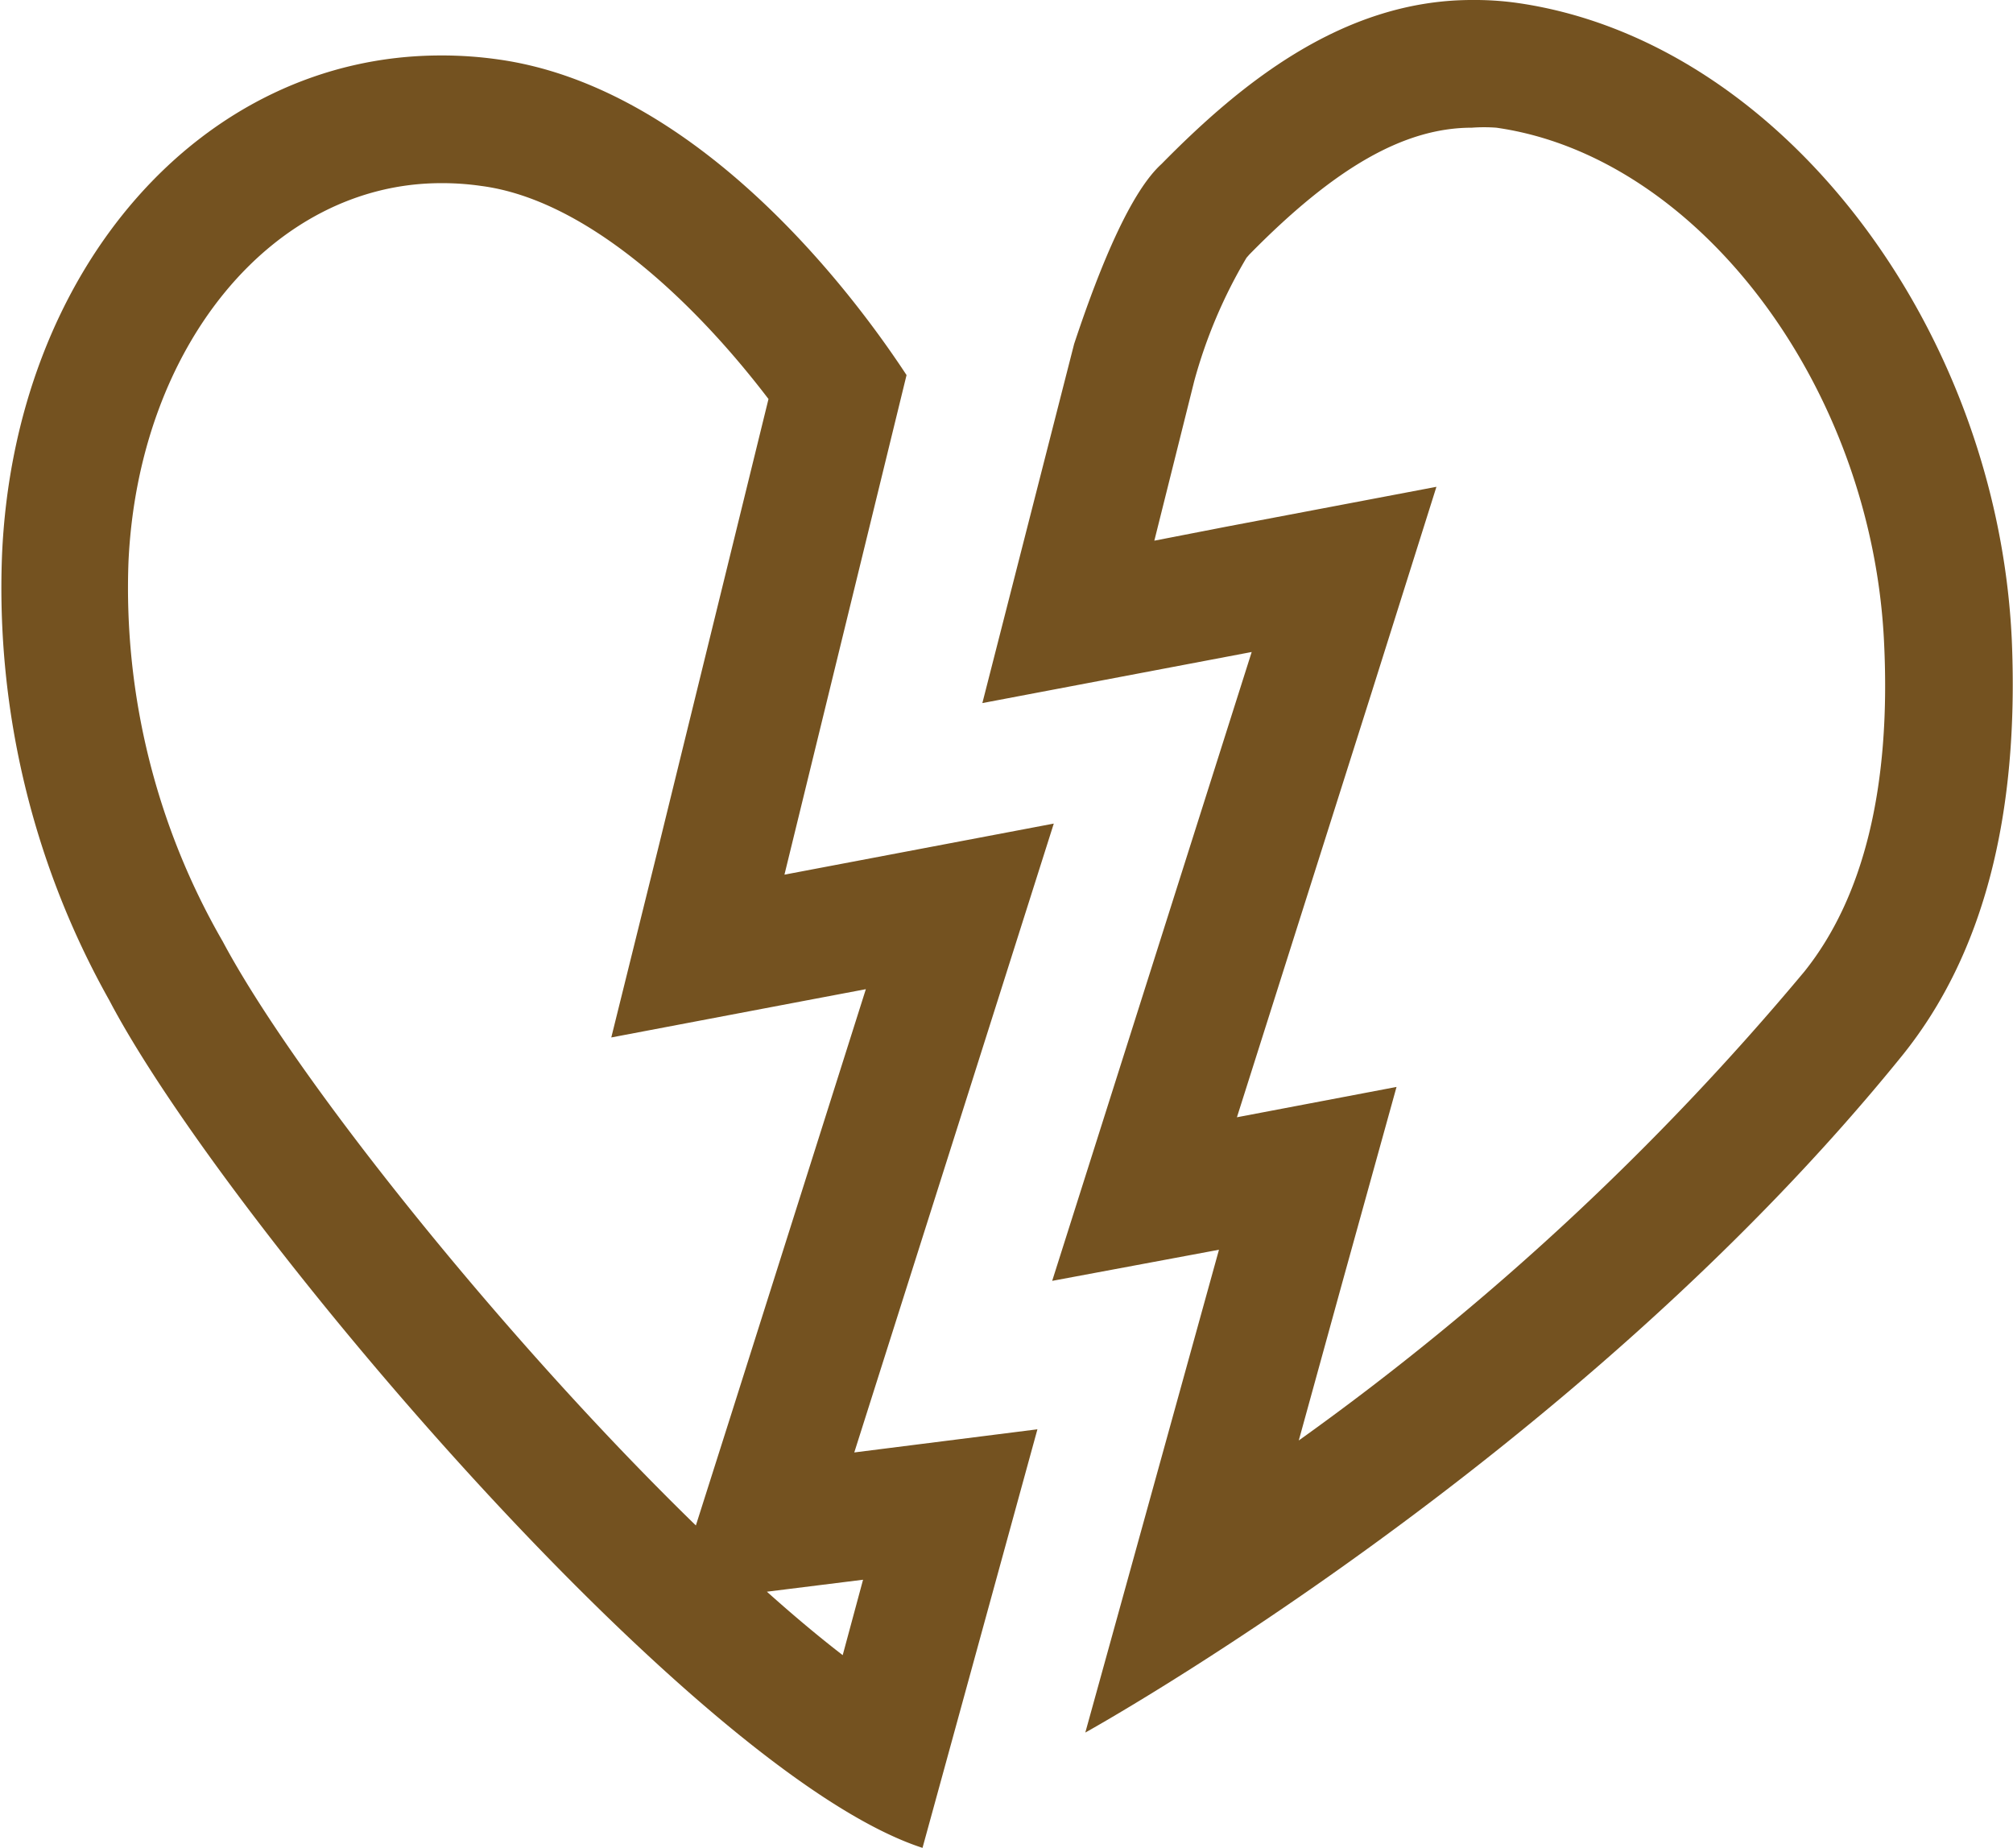 <svg id="Layer_1" data-name="Layer 1" xmlns="http://www.w3.org/2000/svg" viewBox="0 0 50.45 46.31"><defs><style>.cls-1{fill:#745220;}</style></defs><path class="cls-1" d="M11.06,4.59h0a6.78,6.78,0,0,1,1,.07C14.68,5,17.37,7.52,19.26,10L16.52,21.16,15.32,26l4.9-.93,1.48-.28L18.33,35.43l-.89,2.8c-4.74-4.61-10-11.15-11.86-14.64a17.72,17.72,0,0,1-2.36-9.51c.25-5.41,3.62-9.49,7.84-9.49m10.57,35-.51,1.89c-.61-.47-1.24-1-1.9-1.59l2.41-.3M11.05,1.39c-6,0-10.7,5.38-11,12.54A21.1,21.1,0,0,0,2.74,25.07C5.6,30.53,17.37,44.44,23.12,46.31L26,35.82l-4.59.58,5-15.76-6.75,1.28L22.72,9.4c-1.88-2.86-5.65-7.27-10.23-7.91a10,10,0,0,0-1.44-.1Z"/><path class="cls-1" d="M36.89,3.2a4.17,4.17,0,0,1,.61,0c5.07.72,9.43,6.51,9.72,12.93.17,3.59-.51,6.36-2,8.22A68,68,0,0,1,32.55,36.1l1.08-3.92L35,27.24,31,28l3.38-10.66L36,12.2l-5.27,1-1.8.35,1-4a12.49,12.49,0,0,1,1.31-3.09l0,0,.07-.08C33.46,4.19,35.2,3.2,36.89,3.2m0-3.2C33.59,0,31,2.19,29.11,4.11c-.75.68-1.51,2.46-2.19,4.51l-2.3,9,6.75-1.28-5,15.76,4.18-.78L27.2,43.42s12.25-6.78,20.5-17q3-3.75,2.72-10.38C50.06,8.2,44.62,1,38,.07A7.65,7.65,0,0,0,36.89,0Z"/></svg>